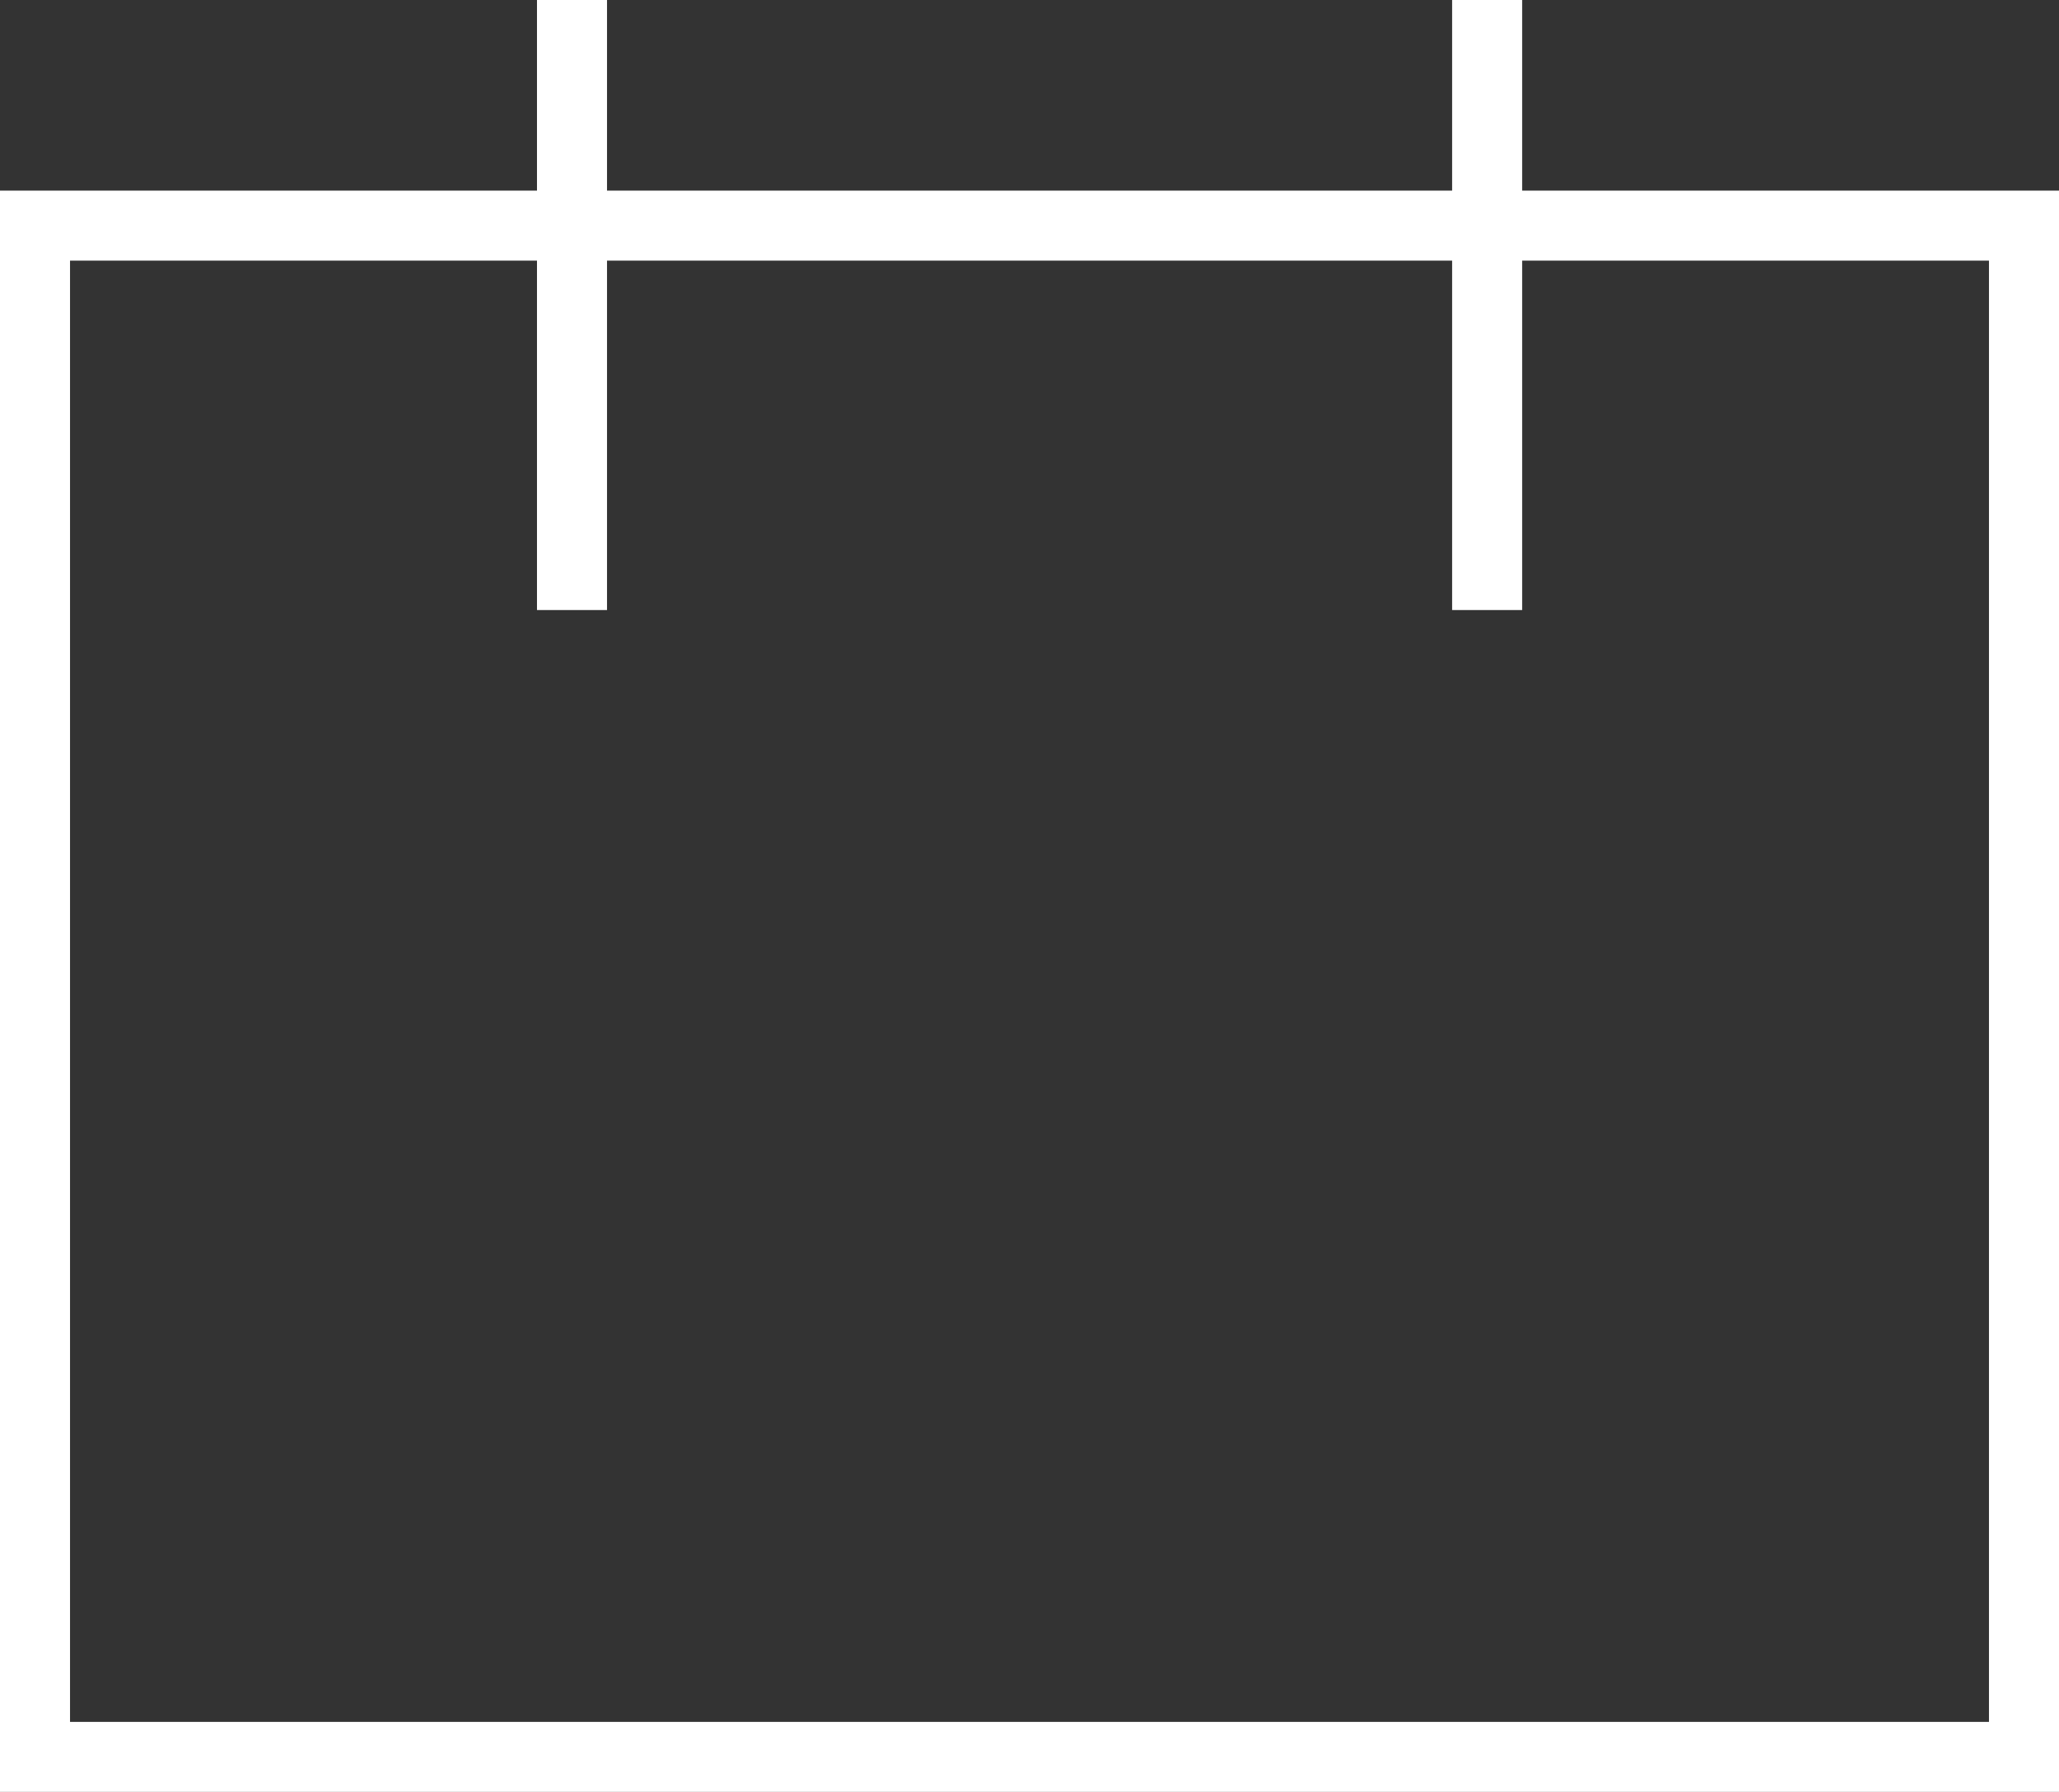 <svg xmlns="http://www.w3.org/2000/svg" width="29.402" height="25.591" viewBox="0 0 29.402 25.591">
  <rect x="0" y="0" width="29.402" height="25.591" fill="#333333" stroke="none"/>
  <g id="Group_1764" data-name="Group 1764" transform="translate(12899 -1774.75)">
    <g id="Rectangle_982" data-name="Rectangle 982" transform="translate(-12899 1777.472)" fill="none" stroke="#ffffff" stroke-width="1">
      <rect width="29.402" height="22.868" stroke="none"/>
      <rect x="0.5" y="0.5" width="28.402" height="21.868" fill="none"/>
    </g>
    <g id="Group_1661" data-name="Group 1661" transform="translate(-12890.832 1774.75)">
      <line id="Line_619" data-name="Line 619" y2="8.712" transform="translate(0 0)" fill="none" stroke="#ffffff" stroke-width="1"/>
      <line id="Line_620" data-name="Line 620" y2="8.712" transform="translate(13.068 0)" fill="none" stroke="#ffffff" stroke-width="1"/>
    </g>
  </g>
</svg>
